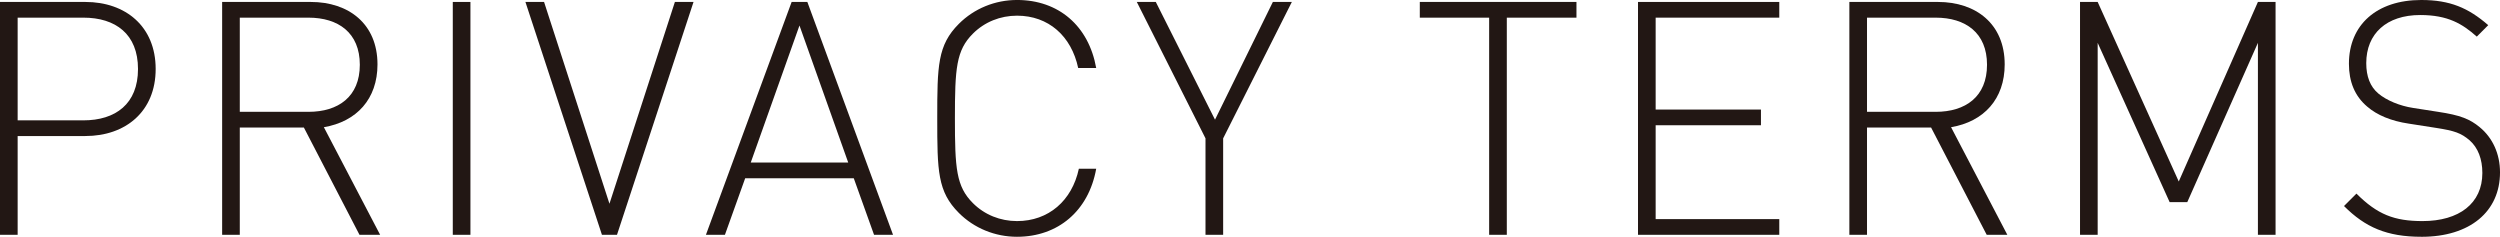 <?xml version="1.0" encoding="UTF-8"?><svg id="_レイヤー_2" xmlns="http://www.w3.org/2000/svg" width="139.382" height="13.201" viewBox="0 0 139.382 13.201"><defs><style>.cls-1{fill:#221714;stroke-width:0px;}</style></defs><g id="_テキスト"><path class="cls-1" d="M4.759,7.585H.984v5.507h-.984V.109h4.759c2.243,0,3.92,1.367,3.92,3.737s-1.677,3.738-3.92,3.738ZM4.649.984H.984v5.726h3.665c1.787,0,3.045-.912,3.045-2.863S6.437.984,4.649.984Z"/><path class="cls-1" d="M20.043,13.092l-3.1-5.98h-3.574v5.98h-.984V.109h4.941c2.115,0,3.72,1.222,3.72,3.482,0,1.933-1.167,3.191-2.99,3.501l3.137,5.999h-1.149ZM17.198.984h-3.829v5.251h3.829c1.66,0,2.863-.839,2.863-2.625s-1.203-2.626-2.863-2.626Z"/><path class="cls-1" d="M25.244,13.092V.109h.984v12.982h-.984Z"/><path class="cls-1" d="M34.399,13.092h-.839L29.294.109h1.039l3.646,11.25L37.627.109h1.039l-4.267,12.982Z"/><path class="cls-1" d="M48.731,13.092l-1.131-3.154h-6.054l-1.13,3.154h-1.059L44.136.109h.876l4.777,12.982h-1.058ZM44.573,1.422l-2.717,7.641h5.435l-2.718-7.641Z"/><path class="cls-1" d="M56.703,13.201c-1.222,0-2.389-.474-3.245-1.331-1.186-1.186-1.204-2.334-1.204-5.27s.019-4.085,1.204-5.27c.856-.857,2.023-1.331,3.245-1.331,2.315,0,3.993,1.44,4.413,3.792h-1.004c-.383-1.786-1.658-2.917-3.409-2.917-.93,0-1.806.347-2.462,1.003-.93.93-1.002,1.933-1.002,4.723s.072,3.793,1.002,4.723c.656.656,1.532,1.003,2.462,1.003,1.751,0,3.063-1.131,3.446-2.918h.967c-.42,2.353-2.134,3.793-4.413,3.793Z"/><path class="cls-1" d="M68.194,7.713v5.379h-.984v-5.379L63.38.109h1.059l3.301,6.564L70.966.109h1.058l-3.829,7.604Z"/><path class="cls-1" d="M84.009.984v12.107h-.985V.984h-3.866V.109h8.734v.875h-3.883Z"/><path class="cls-1" d="M91.323,13.092V.109h7.877v.875h-6.893v5.124h5.871v.875h-5.871v5.233h6.893v.875h-7.877Z"/><path class="cls-1" d="M110.765,13.092l-3.1-5.98h-3.574v5.98h-.984V.109h4.941c2.115,0,3.719,1.222,3.719,3.482,0,1.933-1.166,3.191-2.99,3.501l3.137,5.999h-1.148ZM107.92.984h-3.829v5.251h3.829c1.659,0,2.862-.839,2.862-2.625s-1.203-2.626-2.862-2.626Z"/><path class="cls-1" d="M125.885,13.092V2.389l-3.938,8.88h-.984l-4.012-8.88v10.703h-.984V.109h.984l4.521,10.01L125.885.109h.984v12.982h-.984Z"/><path class="cls-1" d="M135.007,13.201c-1.934,0-3.137-.528-4.322-1.714l.693-.693c1.167,1.167,2.115,1.532,3.684,1.532,2.042,0,3.336-.984,3.336-2.681,0-.766-.236-1.404-.711-1.823-.474-.401-.82-.529-1.878-.693l-1.513-.236c-.985-.146-1.77-.475-2.316-.948-.693-.584-1.021-1.386-1.021-2.389,0-2.17,1.551-3.556,4.03-3.556,1.604,0,2.626.438,3.737,1.403l-.638.639c-.802-.711-1.604-1.204-3.154-1.204-1.878,0-3.009,1.04-3.009,2.681,0,.748.219,1.313.675,1.696s1.203.692,1.933.802l1.404.219c1.222.183,1.769.401,2.315.857.712.583,1.13,1.477,1.13,2.517,0,2.188-1.677,3.592-4.375,3.592Z"/></g></svg>